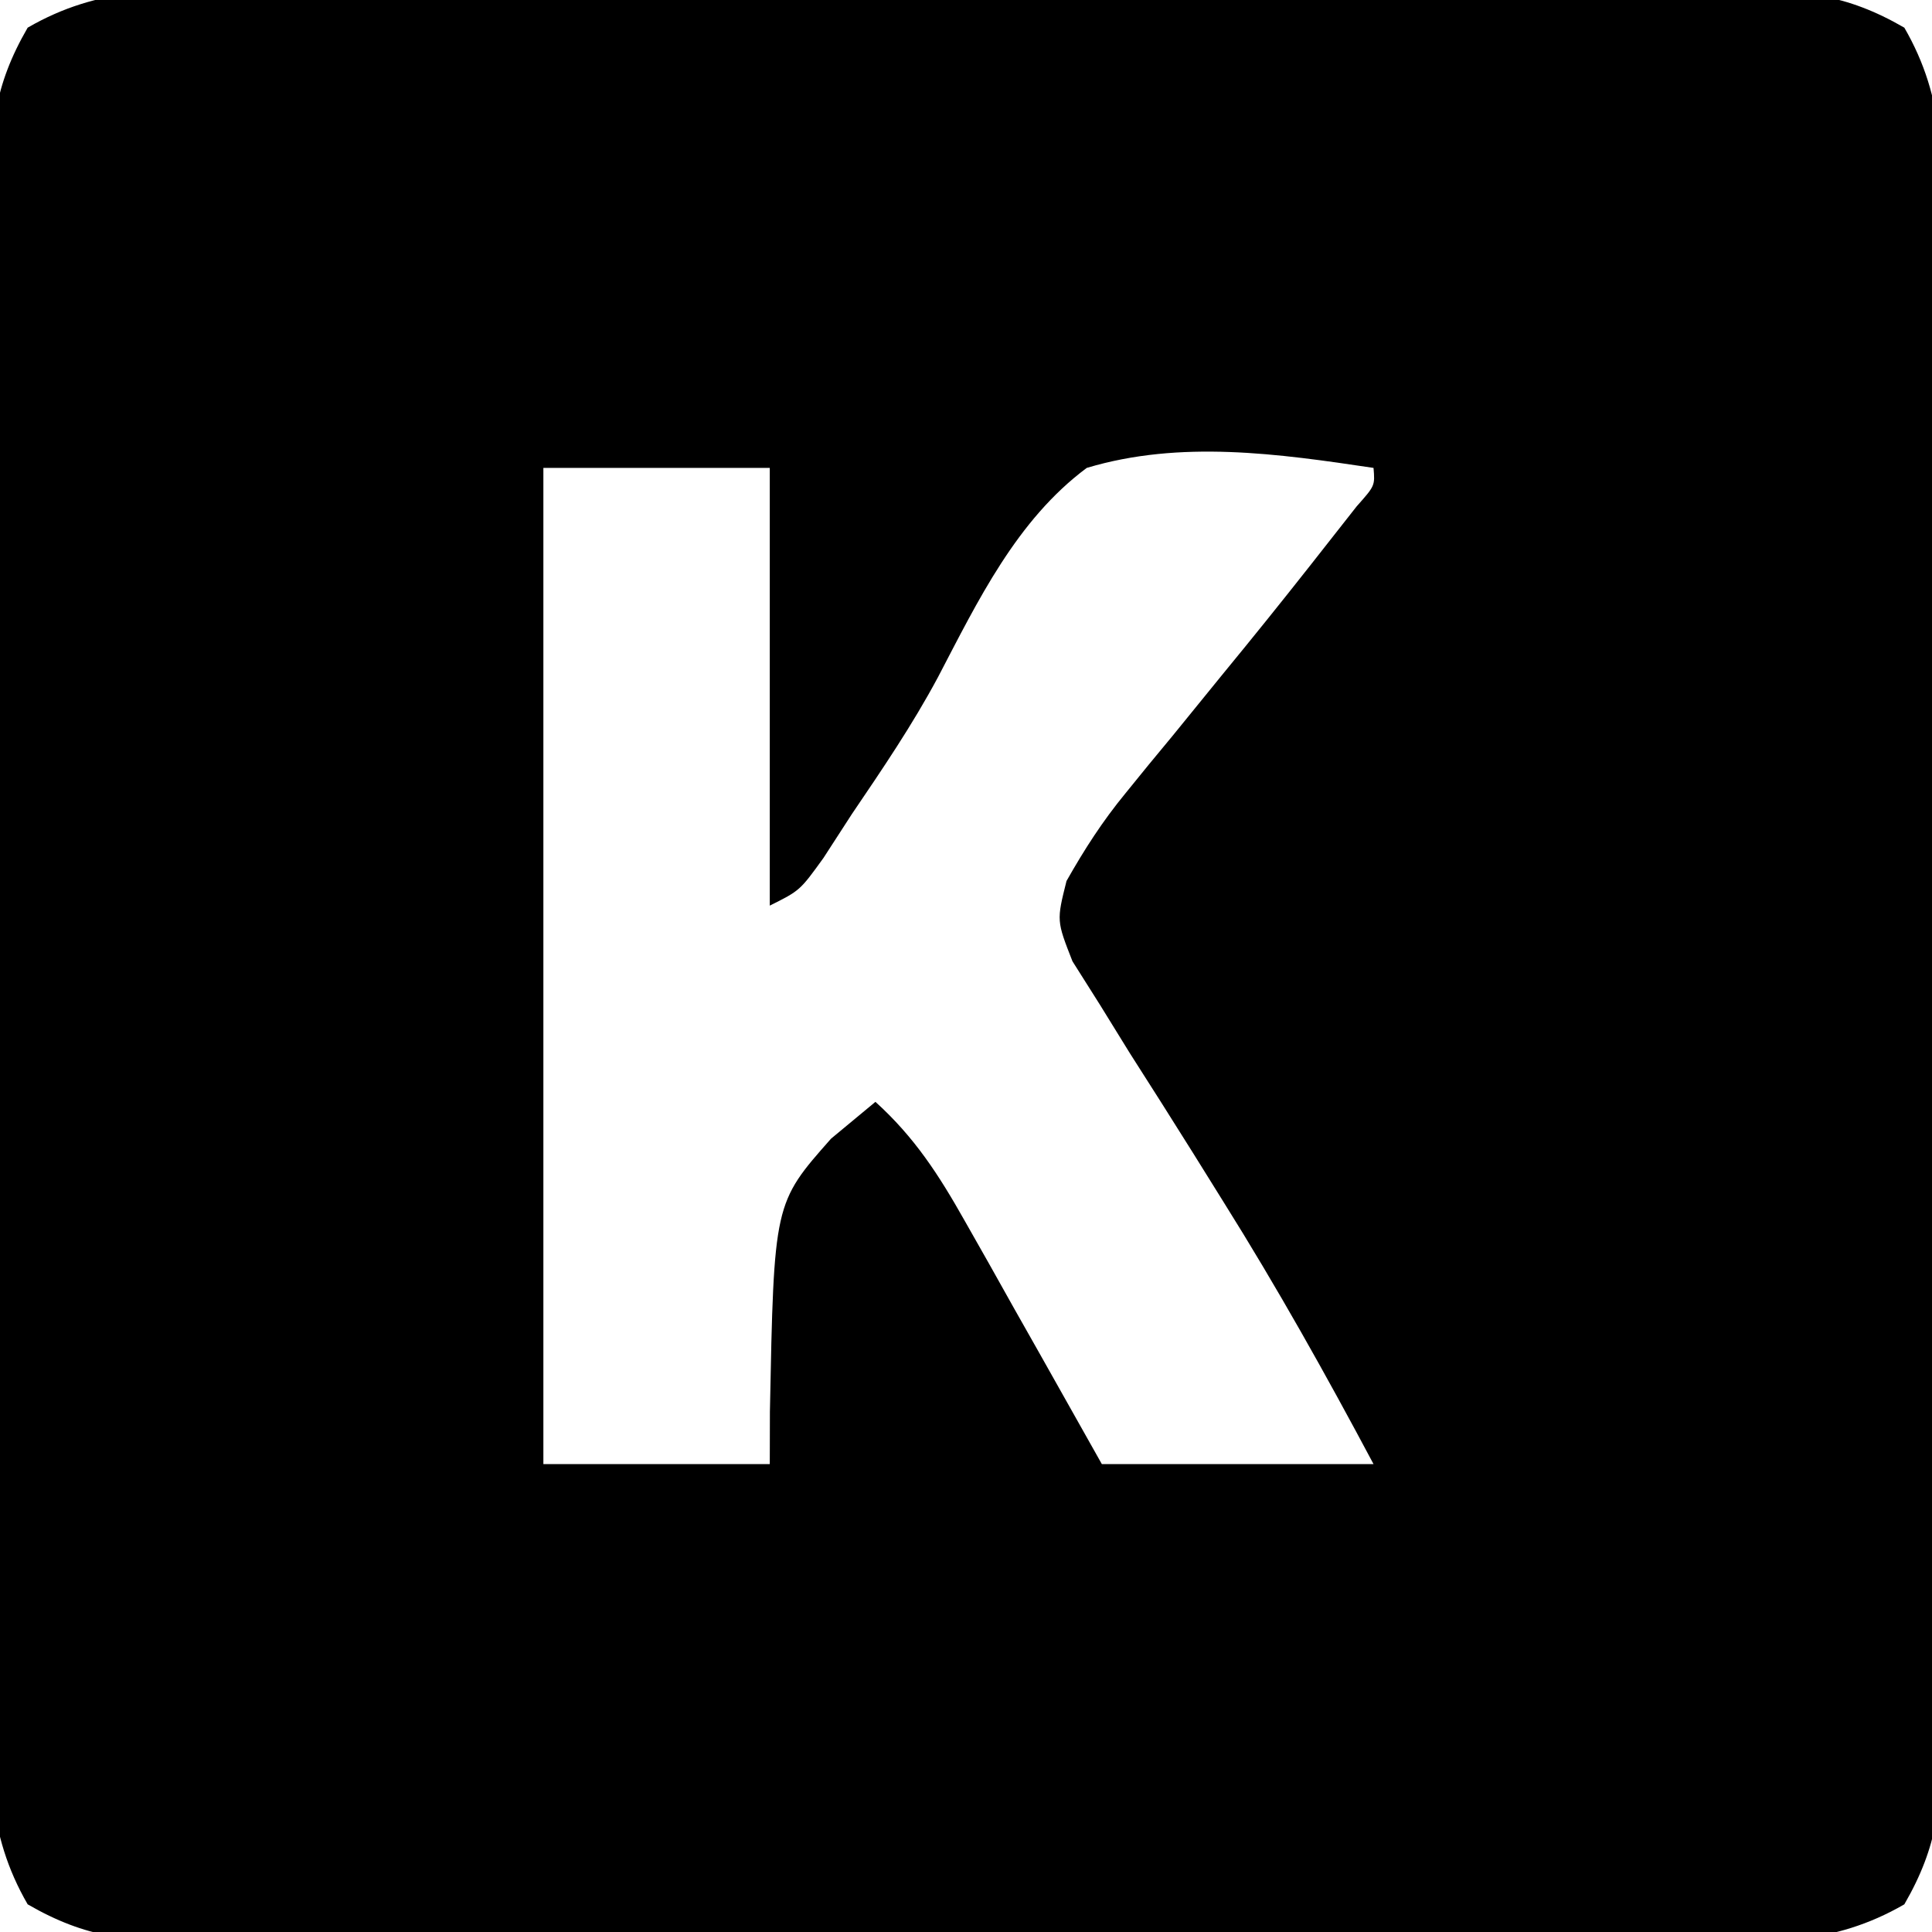<?xml version="1.0" encoding="UTF-8"?>
<svg version="1.1" xmlns="http://www.w3.org/2000/svg" width="128" height="128">
<path d="M0 0 C1.144 -0.009 2.287 -0.018 3.466 -0.027 C7.246 -0.049 11.025 -0.034 14.805 -0.017 C17.431 -0.02 20.058 -0.025 22.684 -0.032 C28.189 -0.041 33.693 -0.029 39.197 -0.005 C45.556 0.022 51.913 0.014 58.271 -0.014 C64.395 -0.039 70.519 -0.037 76.643 -0.022 C79.245 -0.019 81.848 -0.023 84.451 -0.035 C88.088 -0.047 91.723 -0.028 95.359 0 C96.437 -0.01 97.514 -0.02 98.625 -0.031 C103.105 0.033 105.924 0.21 109.847 2.48 C112.606 7.248 112.378 11.546 112.327 16.967 C112.335 18.111 112.344 19.255 112.353 20.433 C112.375 24.213 112.361 27.992 112.344 31.772 C112.347 34.398 112.352 37.025 112.358 39.651 C112.367 45.156 112.355 50.66 112.332 56.165 C112.304 62.523 112.313 68.88 112.341 75.239 C112.366 81.363 112.363 87.486 112.349 93.61 C112.345 96.213 112.35 98.815 112.361 101.418 C112.374 105.055 112.355 108.69 112.327 112.327 C112.337 113.404 112.347 114.482 112.357 115.592 C112.294 120.073 112.117 122.891 109.847 126.814 C105.079 129.573 100.78 129.345 95.359 129.294 C94.216 129.303 93.072 129.311 91.894 129.32 C88.114 129.343 84.335 129.328 80.555 129.311 C77.928 129.314 75.302 129.319 72.675 129.326 C67.171 129.335 61.667 129.323 56.162 129.299 C49.804 129.272 43.446 129.28 37.088 129.308 C30.964 129.333 24.841 129.331 18.717 129.316 C16.114 129.313 13.511 129.317 10.909 129.328 C7.272 129.341 3.637 129.322 0 129.294 C-1.078 129.304 -2.155 129.314 -3.265 129.325 C-7.746 129.261 -10.565 129.084 -14.487 126.814 C-17.247 122.046 -17.018 117.747 -16.967 112.327 C-16.976 111.183 -16.985 110.039 -16.994 108.861 C-17.016 105.081 -17.001 101.302 -16.984 97.522 C-16.988 94.896 -16.993 92.269 -16.999 89.643 C-17.008 84.138 -16.996 78.634 -16.972 73.129 C-16.945 66.771 -16.954 60.414 -16.981 54.055 C-17.007 47.931 -17.004 41.808 -16.989 35.684 C-16.986 33.081 -16.99 30.479 -17.002 27.876 C-17.014 24.239 -16.995 20.604 -16.967 16.967 C-16.977 15.89 -16.988 14.812 -16.998 13.702 C-16.934 9.221 -16.758 6.403 -14.487 2.48 C-9.72 -0.279 -5.421 -0.051 0 0 Z M19.68 31.647 C19.68 53.427 19.68 75.207 19.68 97.647 C24.63 97.647 29.58 97.647 34.68 97.647 C34.682 96.501 34.685 95.355 34.688 94.174 C34.957 80.36 34.957 80.36 38.742 76.084 C39.712 75.28 40.681 74.476 41.68 73.647 C44.279 76.003 45.879 78.485 47.598 81.534 C48.129 82.471 48.661 83.409 49.209 84.375 C50.03 85.84 50.03 85.84 50.867 87.334 C51.426 88.323 51.985 89.311 52.561 90.329 C53.938 92.766 55.309 95.206 56.68 97.647 C62.62 97.647 68.56 97.647 74.68 97.647 C71.533 91.737 68.299 85.953 64.742 80.28 C64.076 79.21 63.409 78.14 62.723 77.038 C61.341 74.83 59.948 72.629 58.543 70.436 C57.887 69.374 57.231 68.312 56.555 67.217 C55.954 66.266 55.353 65.315 54.734 64.335 C53.68 61.647 53.68 61.647 54.339 59.015 C55.534 56.905 56.718 55.063 58.254 53.194 C58.754 52.578 59.254 51.963 59.769 51.329 C60.296 50.691 60.824 50.054 61.367 49.397 C62.45 48.067 63.532 46.736 64.613 45.405 C65.138 44.763 65.662 44.122 66.203 43.46 C68.138 41.085 70.041 38.685 71.93 36.272 C72.742 35.239 72.742 35.239 73.57 34.186 C74.777 32.828 74.777 32.828 74.68 31.647 C68.367 30.705 61.896 29.782 55.68 31.647 C51.029 35.107 48.459 40.471 45.823 45.513 C44.123 48.687 42.138 51.604 40.117 54.584 C39.497 55.542 38.877 56.5 38.238 57.487 C36.68 59.647 36.68 59.647 34.68 60.647 C34.68 51.077 34.68 41.507 34.68 31.647 C29.73 31.647 24.78 31.647 19.68 31.647 Z " fill="#000000" transform="translate(16.32,-0.647)"/>
</svg>
